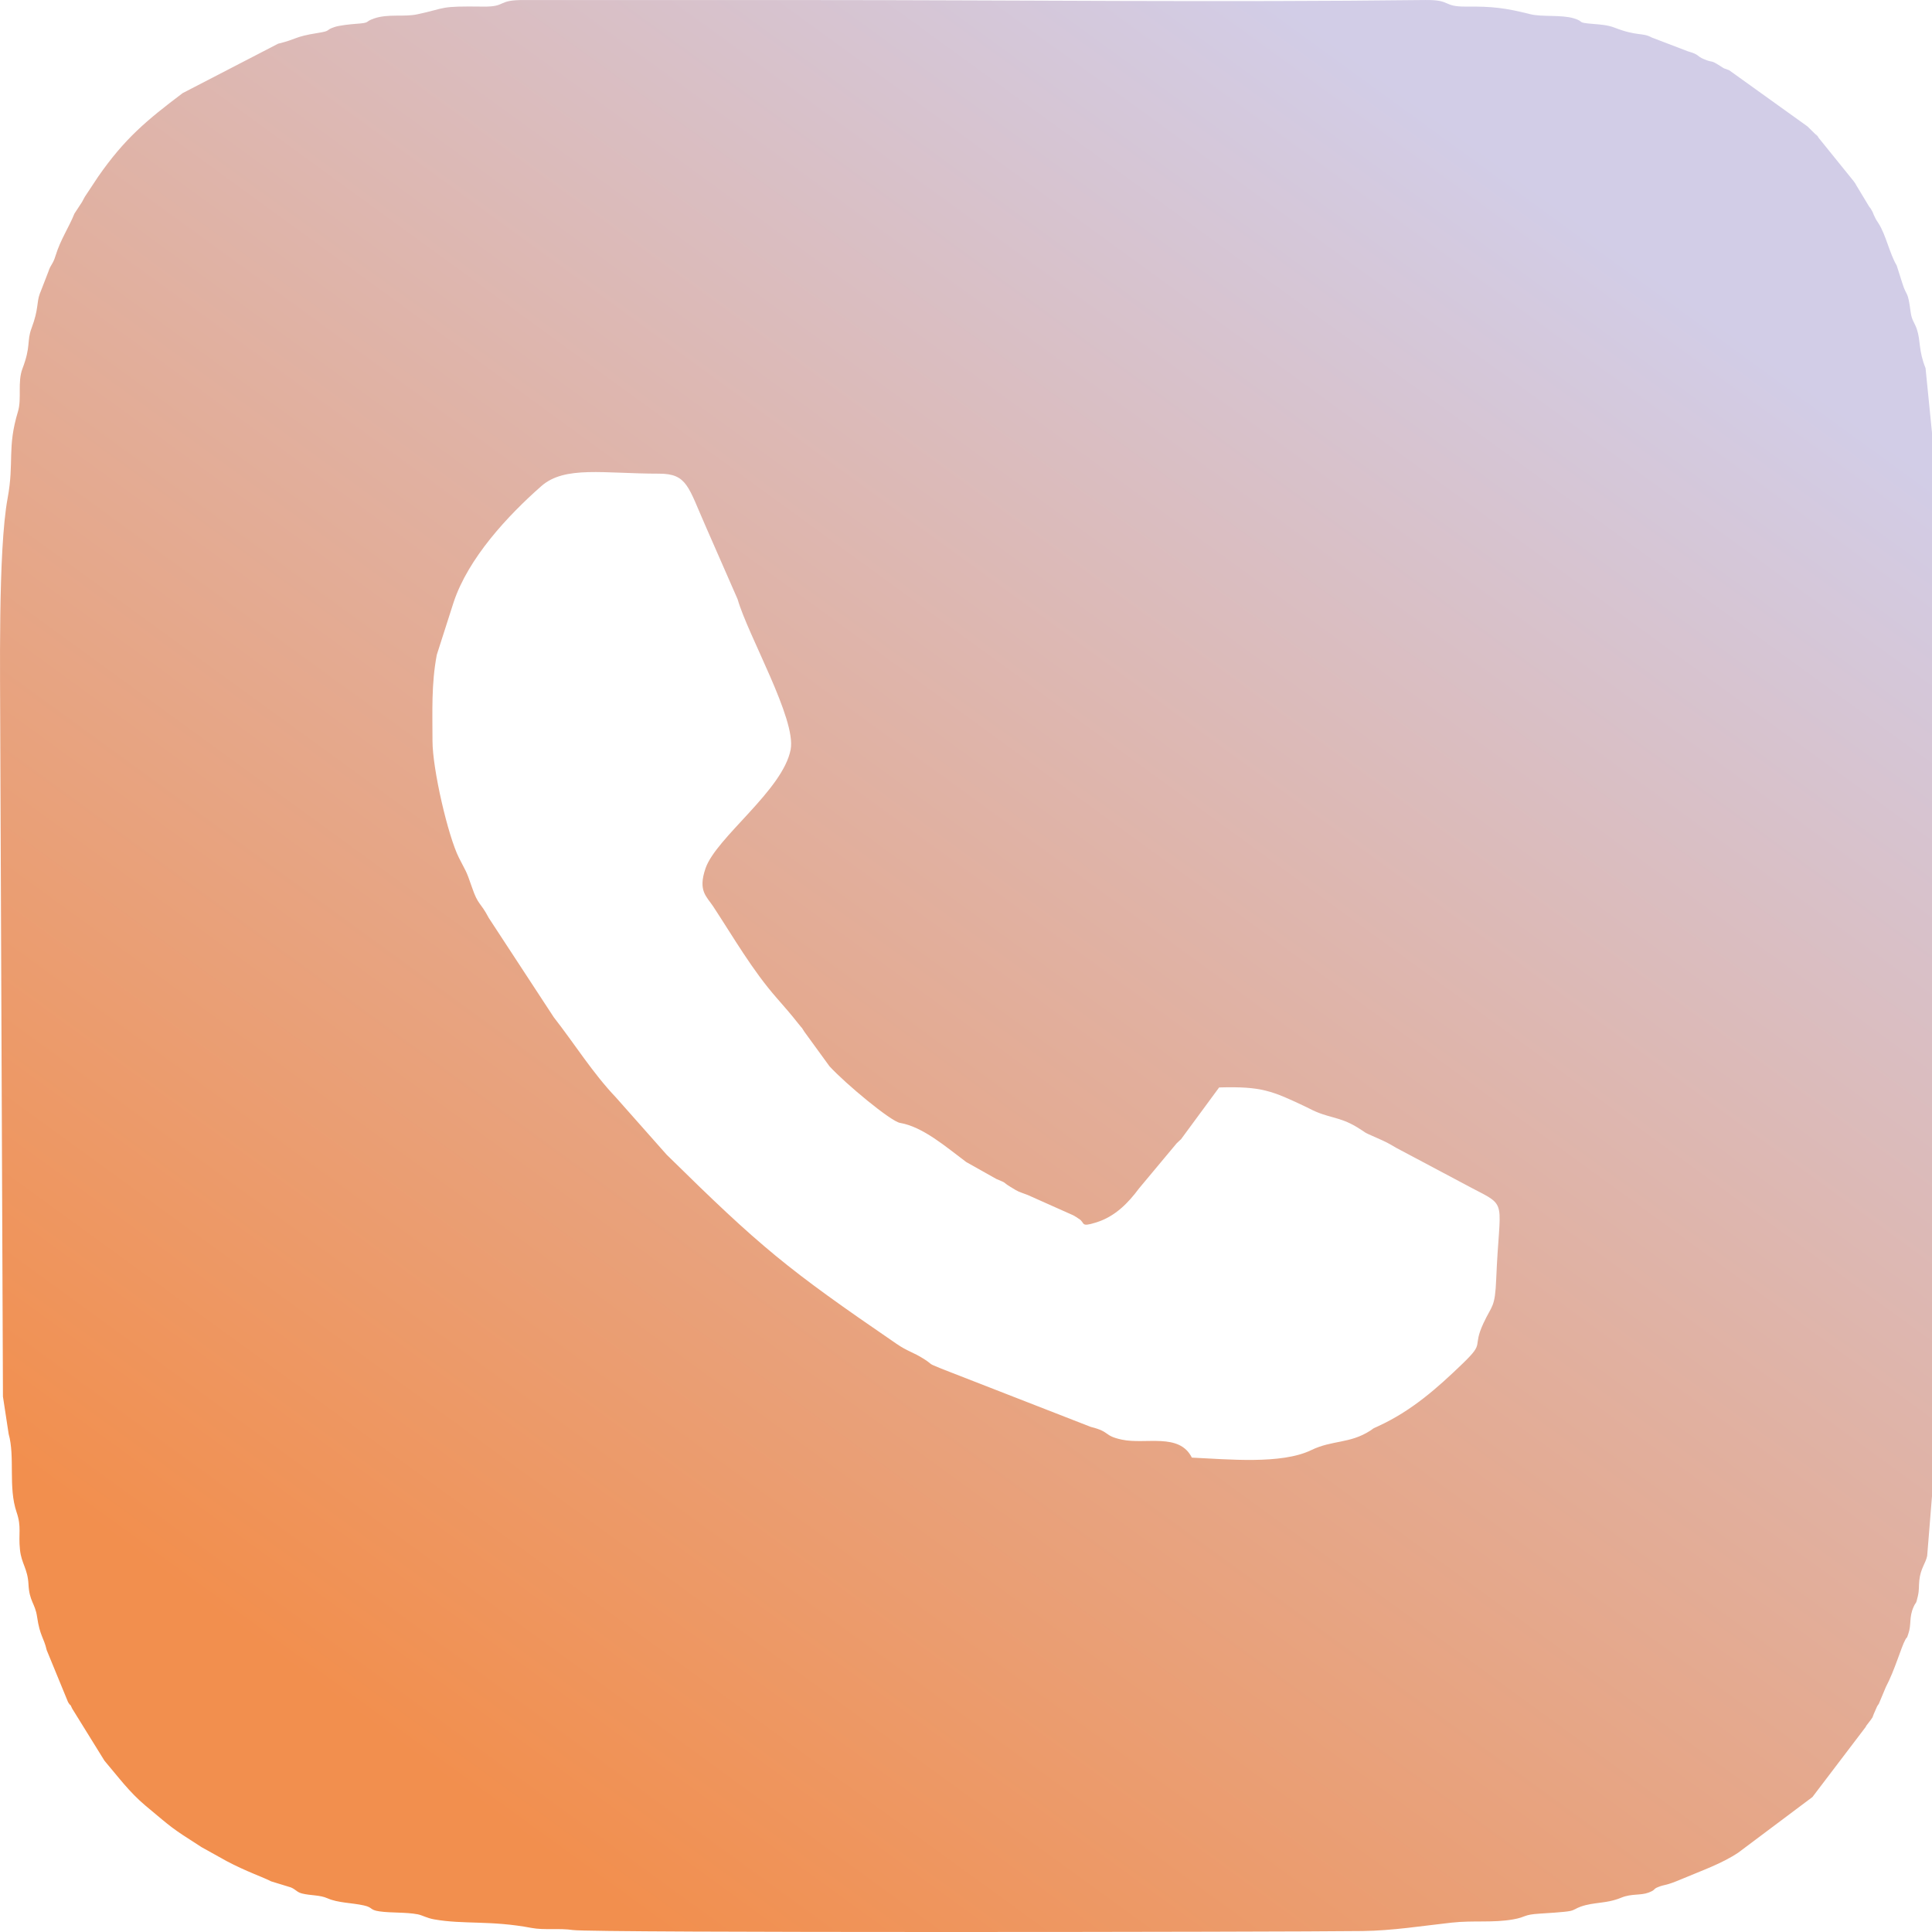 <?xml version="1.0" encoding="UTF-8"?> <!-- Creator: CorelDRAW 2021.5 --> <svg xmlns="http://www.w3.org/2000/svg" xmlns:xlink="http://www.w3.org/1999/xlink" xmlns:xodm="http://www.corel.com/coreldraw/odm/2003" xml:space="preserve" width="21.167mm" height="21.167mm" style="shape-rendering:geometricPrecision; text-rendering:geometricPrecision; image-rendering:optimizeQuality; fill-rule:evenodd; clip-rule:evenodd" viewBox="0 0 2116.66 2116.66"> <defs> <style type="text/css"> <![CDATA[ .fil0 {fill:url(#id0)} ]]> </style> <linearGradient id="id0" gradientUnits="userSpaceOnUse" x1="435.69" y1="1914.14" x2="1680.97" y2="202.53"> <stop offset="0" style="stop-opacity:1; stop-color:#F28F4E"></stop> <stop offset="1" style="stop-opacity:1; stop-color:#D2CDE7"></stop> </linearGradient> </defs> <g id="Слой_x0020_1">  <path class="fil0" d="M0.29 804.26l2.94 725.8 6.25 40.95c7.16,25.34 -0.67,58.3 8.69,85.71 5.63,16.48 1.82,23.2 3.71,41.12 1.61,15.35 8.45,20.68 9.32,37.89 0.95,18.9 7.26,20.77 9.4,35.47 3.13,21.46 7.33,22.54 10.57,36.66l23.39 56.94c3.76,6.15 1.17,-0.29 4.6,7.22l35.26 56.93c14.81,17.38 27.28,34.53 45.15,49.44 30.31,25.29 27.31,23.56 59.78,44.35 0.43,0.28 1,0.67 1.43,0.94l27.39 15.23c21.13,11.28 41.65,18.31 48.81,22.23l21.76 6.68c5.74,2.5 6.42,5.21 12.26,6.67 9.33,2.35 19.23,1.42 27.91,5.28 11.35,5.04 26.4,4.82 39.65,7.75 10.26,2.27 6.15,4.96 17.16,6.53 13.28,1.89 28.74,0.72 41.85,3.21 5.27,1 9.79,4.08 18.13,5.56 32.42,5.74 61.81,0.86 106.81,9.4 13.52,2.56 30.52,0.08 45.16,2.28 21.26,3.2 774.46,2.2 865.09,1.09 33.06,-0.41 64.8,-5.58 97.53,-9.19 24.51,-2.69 45.02,0.42 67.57,-3.58 14.83,-2.62 10.45,-5.18 29.24,-6.31 5.68,-0.34 26.8,-1.62 32.77,-2.81 5.42,-1.08 6.16,-2.8 11.78,-4.8 14.99,-5.31 28.18,-3.06 44.62,-9.88 11.17,-4.63 21.11,-2.19 29.97,-5.59 8.26,-3.16 4.24,-3.61 10.5,-6.08 8.48,-3.34 6.7,-0.63 26.49,-9.03 20.72,-8.8 43.02,-16.45 61.29,-28.7l81.15 -60.84 58.2 -76.58c0.25,-0.46 0.54,-1.1 0.81,-1.55l5.13 -6.69c3.02,-4.53 0.8,-0.71 3.12,-6.33l3.61 -8.21c0.26,-0.45 0.66,-1 0.93,-1.44 0.26,-0.43 0.69,-0.97 0.96,-1.4l7.67 -18.32c9.93,-18.8 16.78,-43.72 21.36,-51.88 3.01,-5.35 0.44,1.62 3.21,-6.24 3.7,-10.53 0.58,-17.98 5.79,-29.62 2.87,-6.42 2.4,-1.69 4.7,-11.83 1.64,-7.19 0.83,-9.94 1.6,-17.28 1.38,-13.16 6.89,-18.48 8.61,-26.82l5.29 -65.48 0 -1165.01 -7.07 -70.8c-7.81,-19.32 -5.22,-29.58 -9.47,-42.47 -2.63,-7.97 -5.62,-9.45 -6.88,-19.1 -3.21,-24.61 -4.15,-15.84 -8.99,-31.15l-6.27 -19.72c-7.93,-13.41 -11.78,-33.53 -19.94,-46.21 -3.18,-4.93 -2.7,-3.88 -5.09,-9.09 -1.46,-3.17 -0.23,-1.33 -2.21,-4.88 -2.24,-4.03 -1.9,-2.8 -2.86,-4.23l-14.23 -23.58c-1.32,-2.2 -0.55,-1.41 -2.77,-4.33l-39.1 -48.39c-9.12,-11.13 7.44,7.8 -2.25,-2.49l-7.14 -7.05c-0.35,-0.33 -0.83,-0.85 -1.19,-1.18 -0.36,-0.33 -0.86,-0.82 -1.23,-1.13l-85.44 -61.3c-7.35,-3.1 -3.3,-0.45 -9.65,-4.55 -11.88,-7.68 -7.08,-2.96 -18.31,-7.74 -8.43,-3.59 -4.04,-4.67 -17.5,-8.55l-39.41 -15.07c-10.61,-5.79 -15.59,-0.99 -41.18,-10.95 -6.76,-2.63 -15.12,-3.3 -22.21,-3.87 -21.05,-1.67 -8.84,-2.22 -22.19,-6.23 -13.51,-4.07 -34.84,-1.29 -47.65,-4.53 -27.23,-6.87 -41.7,-8.59 -69.95,-8.3 -26.47,0.27 -15.75,-7.54 -44.96,-7.19 -222.98,2.66 -446.14,0.05 -669.12,0.05l-317.96 -0.02c-30.51,-0.31 -18.84,7.51 -44.97,7.17 -49.6,-0.64 -38.79,1.27 -72.2,8.43 -14.94,3.2 -31.88,-0.79 -47.56,4.61 -11.16,3.83 -2.74,4.64 -20.18,5.88 -5.67,0.4 -17.52,1.67 -22.71,3.36 -11.59,3.78 -2.73,4.11 -19.34,6.73 -25.17,3.97 -21.72,6.53 -42.83,11.66l-104.53 54.11c-39.09,29.51 -63.5,49.6 -92.75,91.77l-14.12 21.33c-0.27,0.44 -0.62,1.04 -0.88,1.48 -1.45,2.43 -1.45,3.02 -2.46,4.64l-8.41 12.86c-5.73,14.48 -15.23,28.39 -20.51,45.65 -3.25,10.61 -5.24,9.37 -8.03,17.96l-8.58 22.13c-0.23,0.52 -0.49,1.13 -0.69,1.67 -3.87,10.38 -1.06,16.47 -9.14,38.09 -5.46,14.6 -0.41,19.26 -9.97,44.33 -5.6,14.7 -0.61,32.82 -4.91,47 -12.09,39.91 -3.94,54.97 -11.32,94.87 -10.67,57.69 -8.06,198.77 -8.06,258.48zm1335.36 387.12c46.68,-1.32 57.85,3.59 95.94,21.68 1.04,0.48 2.24,1.12 3.26,1.64 20.25,10.53 31.82,8.19 51.44,19.96 12.51,7.52 4.84,4.42 21.25,11.61 11.49,5.06 12.99,5.88 22,11.21l83.23 44.23c40.07,20.82 29.98,12.11 26.46,99.16 -1.3,32.32 -4.57,28.54 -13.95,48.72 -12.95,27.88 2.32,20.05 -22.74,44.23 -28.44,27.42 -56.01,51.84 -92.75,68.75 -8.57,3.93 -3.21,1.42 -8.71,4.93 -22.5,14.39 -41.35,9.99 -64.63,21.27 -32.77,15.84 -91.59,9.93 -130.68,8.17 -13.79,-27.6 -50.62,-14.11 -76.64,-19.69 -20.52,-4.37 -11.85,-8.41 -34.13,-13.98l-163.79 -63.83c-16.35,-6.66 -8.1,-3.6 -18.59,-10.34 -12.51,-7.99 -17.79,-8.19 -30.48,-16.88 -120.46,-82.48 -148.56,-105.6 -251.74,-207.12l-55.54 -62.69c-25.66,-26.96 -45.34,-58.78 -68.1,-87.85l-71.27 -108.88c-9.49,-18.13 -11.49,-13.23 -18.48,-33.75 -6.8,-19.87 -6.38,-16.45 -14.35,-32.44 -11.85,-23.8 -28.84,-96.74 -28.84,-127.84 0,-31.87 -1.38,-62.09 4.72,-94.25l18.46 -57.65c16.01,-48.12 58.92,-94.49 96.05,-127.16 25.74,-22.66 68.34,-13.65 129,-13.65 30.97,0 31.89,14.43 51.4,58.45l34.67 79.14c11.45,39.99 64.43,131.36 58.11,164.61 -8.49,44.73 -81.75,96.43 -93.3,130.28 -8.46,24.7 1.16,30.62 8.51,41.79 22.06,33.57 42.83,69.81 69.57,100.24 8.41,9.59 15.5,17.73 23.84,28.3 6.69,8.49 1.14,0.34 6.35,8.53l27.54 37.87c17.85,19.43 67.17,60.34 77.26,62.06 25.18,4.31 50.36,26.29 72.58,42.9l32.94 18.51c13.41,5.59 5.45,2.54 15.57,8.75 9.99,6.16 7.87,4.64 18.84,8.83l49.82 22.23c1.02,0.54 2.2,1.3 3.16,1.83 0.92,0.52 2.02,1.44 2.88,1.94 7.65,4.5 1.12,9.7 19.08,4.1 21.13,-6.57 35.36,-21.64 47.05,-37.35l41.13 -49.28c0.69,-0.7 1.73,-1.64 2.43,-2.32 0.68,-0.68 1.76,-1.58 2.44,-2.26l41.73 -56.71z"></path> </g> </svg> 